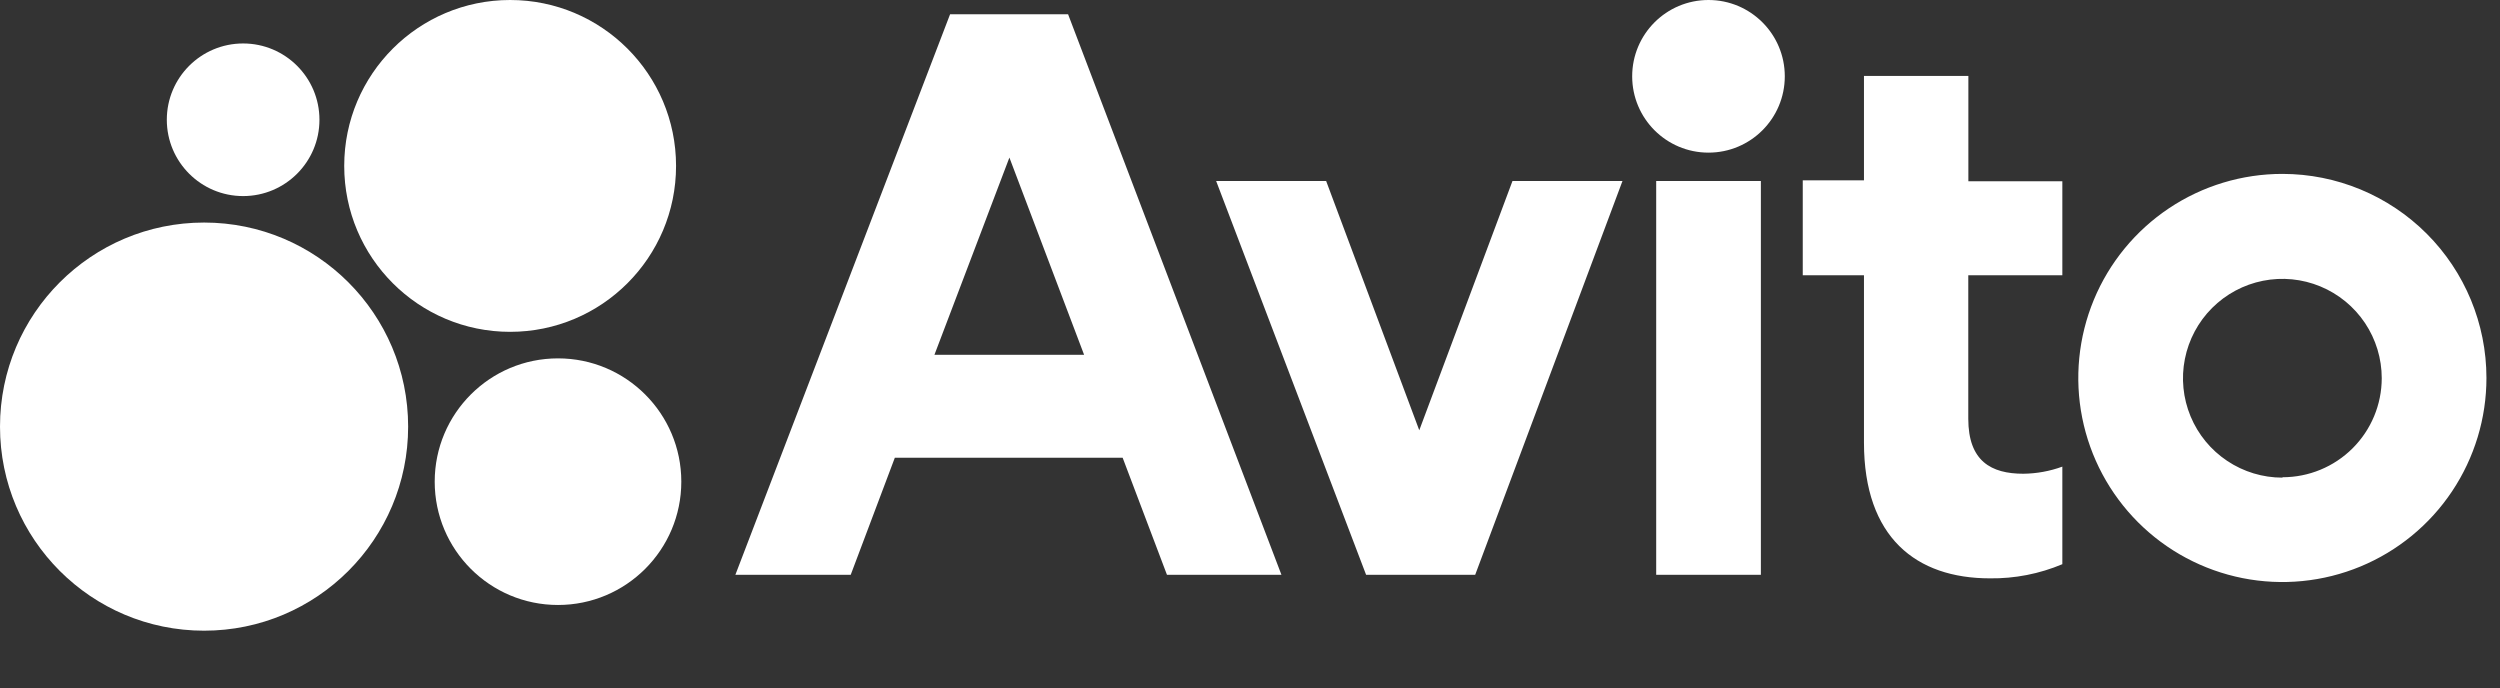 <svg width="109" height="30" viewBox="0 0 109 30" fill="none" xmlns="http://www.w3.org/2000/svg">
    <rect x="0" y="0" width="109" height="30" fill="#333333" stroke="none"/>
    <path d="M41.424 0.621L32.062 25.062H37.091L39.015 19.956H48.947L50.88 25.062H55.871L46.568 0.621H41.424ZM40.741 15.47L44.01 6.87L47.267 15.47H40.741ZM61.88 18.76L57.82 7.892H53.024L59.562 25.062H64.318L70.74 7.892H65.944L61.88 18.76ZM76.774 7.892H72.21V25.062H76.774V7.892ZM74.49 6.655C76.328 6.655 77.817 5.165 77.817 3.327C77.817 1.49 76.328 0 74.49 0C72.652 0 71.163 1.49 71.163 3.327C71.163 5.165 72.652 6.655 74.49 6.655ZM85.821 3.311H81.269V7.863H78.6V12.002H81.269V19.298C81.269 23.436 83.549 25.216 86.761 25.216C87.844 25.23 88.919 25.02 89.918 24.599V20.345C89.373 20.544 88.798 20.649 88.217 20.655C86.823 20.655 85.817 20.113 85.817 18.255V12.002H89.918V7.904H85.821V3.311ZM99.515 7.582C97.755 7.581 96.034 8.102 94.57 9.079C93.106 10.057 91.965 11.446 91.291 13.072C90.618 14.698 90.441 16.488 90.784 18.214C91.127 19.941 91.975 21.526 93.219 22.771C94.464 24.016 96.05 24.863 97.776 25.206C99.503 25.549 101.292 25.373 102.918 24.699C104.544 24.025 105.934 22.884 106.911 21.42C107.888 19.956 108.41 18.235 108.409 16.475C108.408 14.117 107.47 11.855 105.803 10.188C104.135 8.52 101.874 7.583 99.515 7.582ZM99.515 20.825C98.658 20.826 97.82 20.572 97.107 20.096C96.394 19.621 95.838 18.945 95.509 18.153C95.18 17.361 95.094 16.49 95.261 15.649C95.428 14.808 95.84 14.036 96.446 13.429C97.052 12.823 97.824 12.41 98.664 12.242C99.505 12.075 100.376 12.16 101.168 12.488C101.96 12.816 102.637 13.371 103.114 14.084C103.59 14.797 103.844 15.635 103.844 16.492C103.842 17.638 103.385 18.736 102.573 19.546C101.761 20.355 100.662 20.809 99.515 20.808V20.825Z" fill="white"/>
    <path d="M8.898 27.498C13.812 27.498 17.795 23.515 17.795 18.601C17.795 13.687 13.812 9.703 8.898 9.703C3.984 9.703 0 13.687 0 18.601C0 23.515 3.984 27.498 8.898 27.498Z" fill="white"/>
    <path d="M24.329 26.377C27.298 26.377 29.705 23.97 29.705 21.001C29.705 18.032 27.298 15.625 24.329 15.625C21.36 15.625 18.953 18.032 18.953 21.001C18.953 23.97 21.36 26.377 24.329 26.377Z" fill="white"/>
    <path d="M10.601 8.549C12.438 8.549 13.928 7.059 13.928 5.222C13.928 3.384 12.438 1.895 10.601 1.895C8.763 1.895 7.273 3.384 7.273 5.222C7.273 7.059 8.763 8.549 10.601 8.549Z" fill="white"/>
    <path d="M22.242 14.468C26.237 14.468 29.476 11.229 29.476 7.234C29.476 3.239 26.237 0 22.242 0C18.247 0 15.008 3.239 15.008 7.234C15.008 11.229 18.247 14.468 22.242 14.468Z" fill="white"/>
</svg>